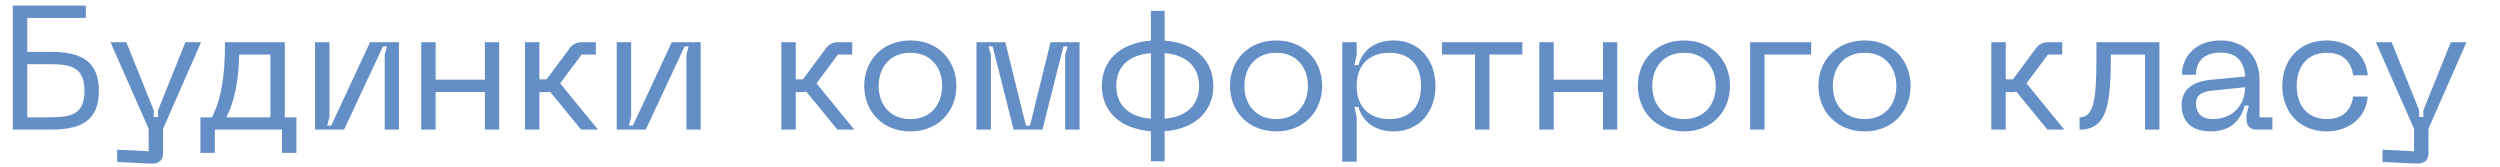 <?xml version="1.0" encoding="UTF-8"?> <svg xmlns="http://www.w3.org/2000/svg" width="540" height="36" viewBox="0 0 540 36" fill="none"> <path d="M10.906 11.204H5.89V3.87H18.544V1.21H2.774V28H10.906C17.29 28 21.356 26.252 21.356 19.64C21.356 12.99 17.29 11.204 10.906 11.204ZM10.906 25.34H5.89V13.864H10.906C15.618 13.864 18.24 14.738 18.24 19.64C18.24 24.504 15.618 25.34 10.906 25.34ZM40.05 9.114L34.123 23.82V25.264H33.211V23.82L27.282 9.114H23.863L32.108 27.81V32.674L25.306 32.332V34.992L32.602 35.334C34.389 35.41 35.224 34.536 35.224 33.092V27.81L43.432 9.114H40.05ZM64.028 25.34H61.52V9.114H48.6C48.6 16.562 47.84 21.198 45.788 25.34H43.28V33.016H46.396V28H60.912V33.016H64.028V25.34ZM48.904 25.34C50.69 21.73 51.488 17.702 51.678 11.774H58.404V25.34H48.904ZM86.175 28V9.114H79.943L71.545 27.126H70.671L71.165 25.264V9.114H68.049V28H74.319L82.717 10.026H83.591L83.097 11.812V28H86.175ZM104.739 9.114V17.208H94.099V9.114H90.983V28H94.099V19.868H104.739V28H107.817V9.114H104.739ZM129.167 28L120.997 18.006L125.633 11.774H128.711V9.114H125.747C124.493 9.114 123.657 9.57 122.973 10.52L118.071 17.132H116.513V9.114H113.397V28H116.513V19.906H117.843C118.185 19.906 118.489 19.868 118.793 19.792L125.519 28H129.167ZM151.339 28V9.114H145.107L136.709 27.126H135.835L136.329 25.264V9.114H133.213V28H139.483L147.881 10.026H148.755L148.261 11.812V28H151.339ZM184.534 28L176.364 18.006L181 11.774H184.078V9.114H181.114C179.86 9.114 179.024 9.57 178.34 10.52L173.438 17.132H171.88V9.114H168.764V28H171.88V19.906H173.21C173.552 19.906 173.856 19.868 174.16 19.792L180.886 28H184.534ZM186.67 18.538C186.67 24.048 190.622 28.38 196.664 28.38C202.668 28.38 206.582 24.048 206.582 18.538C206.582 13.066 202.668 8.734 196.664 8.734C190.622 8.734 186.67 13.066 186.67 18.538ZM189.786 18.538C189.786 14.624 192.18 11.394 196.664 11.394C201.11 11.394 203.504 14.624 203.504 18.538C203.504 22.49 201.11 25.72 196.664 25.72C192.18 25.72 189.786 22.49 189.786 18.538ZM210.92 28H214.036V11.85L213.542 10.026H214.416L218.938 28H225.17L229.692 10.026H230.604L230.072 11.85V28H233.188V9.114H226.918L222.472 27.126H221.598L217.152 9.114H210.92V28ZM262.085 18.538C262.085 13.408 258.551 9.304 251.559 8.772V2.35H248.595V8.772C241.565 9.304 237.993 13.408 237.993 18.538C237.993 23.706 241.565 27.81 248.595 28.342V34.84H251.559V28.342C258.551 27.81 262.085 23.706 262.085 18.538ZM241.109 18.538C241.109 14.89 243.275 11.926 248.595 11.47V25.644C243.275 25.188 241.109 22.224 241.109 18.538ZM251.559 25.644V11.47C256.841 11.926 259.007 14.928 259.007 18.538C259.007 22.224 256.841 25.188 251.559 25.644ZM265.676 18.538C265.676 24.048 269.628 28.38 275.67 28.38C281.674 28.38 285.588 24.048 285.588 18.538C285.588 13.066 281.674 8.734 275.67 8.734C269.628 8.734 265.676 13.066 265.676 18.538ZM268.792 18.538C268.792 14.624 271.186 11.394 275.67 11.394C280.116 11.394 282.51 14.624 282.51 18.538C282.51 22.49 280.116 25.72 275.67 25.72C271.186 25.72 268.792 22.49 268.792 18.538ZM289.926 9.114V34.916H293.042V25.226L292.548 23.098H293.422C294.22 26.024 296.728 28.38 301.06 28.38C306.532 28.38 310.066 24.162 310.066 18.576C310.066 12.952 306.532 8.734 301.06 8.734C296.728 8.734 294.22 11.09 293.422 14.054H292.548L293.042 11.888V9.114H289.926ZM293.042 18.576C293.042 13.522 296.272 11.394 300.148 11.394C304.062 11.394 306.95 13.598 306.95 18.576C306.95 23.516 304.062 25.72 300.148 25.72C296.272 25.72 293.042 23.592 293.042 18.576ZM328.826 9.114H311.46V11.774H318.604V28H321.72V11.774H328.826V9.114ZM346.247 9.114V17.208H335.607V9.114H332.491V28H335.607V19.868H346.247V28H349.325V9.114H346.247ZM353.774 18.538C353.774 24.048 357.726 28.38 363.768 28.38C369.772 28.38 373.686 24.048 373.686 18.538C373.686 13.066 369.772 8.734 363.768 8.734C357.726 8.734 353.774 13.066 353.774 18.538ZM356.89 18.538C356.89 14.624 359.284 11.394 363.768 11.394C368.214 11.394 370.608 14.624 370.608 18.538C370.608 22.49 368.214 25.72 363.768 25.72C359.284 25.72 356.89 22.49 356.89 18.538ZM378.024 28H381.14V11.774H391.21V9.114H378.024V28ZM392.776 18.538C392.776 24.048 396.728 28.38 402.77 28.38C408.774 28.38 412.688 24.048 412.688 18.538C412.688 13.066 408.774 8.734 402.77 8.734C396.728 8.734 392.776 13.066 392.776 18.538ZM395.892 18.538C395.892 14.624 398.286 11.394 402.77 11.394C407.216 11.394 409.61 14.624 409.61 18.538C409.61 22.49 407.216 25.72 402.77 25.72C398.286 25.72 395.892 22.49 395.892 18.538ZM445.896 28L437.726 18.006L442.362 11.774H445.44V9.114H442.476C441.222 9.114 440.386 9.57 439.702 10.52L434.8 17.132H433.242V9.114H430.126V28H433.242V19.906H434.572C434.914 19.906 435.218 19.868 435.522 19.792L442.248 28H445.896ZM466.434 9.114H452.83C452.83 19.83 452.868 25.34 449.182 25.34V28C455.376 28 455.908 22.148 455.946 11.774H463.318V28H466.434V9.114ZM471.225 22.756C471.225 24.732 472.061 28.38 477.533 28.38C482.093 28.38 484.107 25.682 484.829 22.794H485.741L485.247 24.77V25.796C485.247 27.202 486.045 28 487.489 28H490.833V25.34H488.059V17.284C488.059 12.23 484.905 8.734 479.623 8.734C474.265 8.734 471.301 12.23 471.301 16.144H474.341C474.341 12.572 476.887 11.356 479.623 11.356C482.891 11.356 484.753 13.066 484.943 16.524L477.419 17.246C473.011 17.702 471.225 19.754 471.225 22.756ZM474.341 22.376C474.341 20.514 475.557 19.792 477.951 19.564L484.943 18.842C484.943 22.756 482.207 25.72 477.913 25.72C475.709 25.72 474.341 24.542 474.341 22.376ZM492.971 18.538C492.971 24.01 496.505 28.38 502.623 28.38C506.271 28.38 510.945 26.328 511.439 20.856H508.285C507.753 24.466 505.359 25.72 502.623 25.72C498.139 25.72 496.087 22.452 496.087 18.538C496.087 14.662 498.139 11.394 502.623 11.394C505.359 11.394 507.753 12.648 508.285 16.258H511.439C510.945 10.786 506.271 8.734 502.623 8.734C496.505 8.734 492.971 13.104 492.971 18.538ZM529.375 9.114L523.447 23.82V25.264H522.535V23.82L516.607 9.114H513.187L521.433 27.81V32.674L514.631 32.332V34.992L521.927 35.334C523.713 35.41 524.549 34.536 524.549 33.092V27.81L532.757 9.114H529.375Z" fill="#638FC6"></path> </svg> 